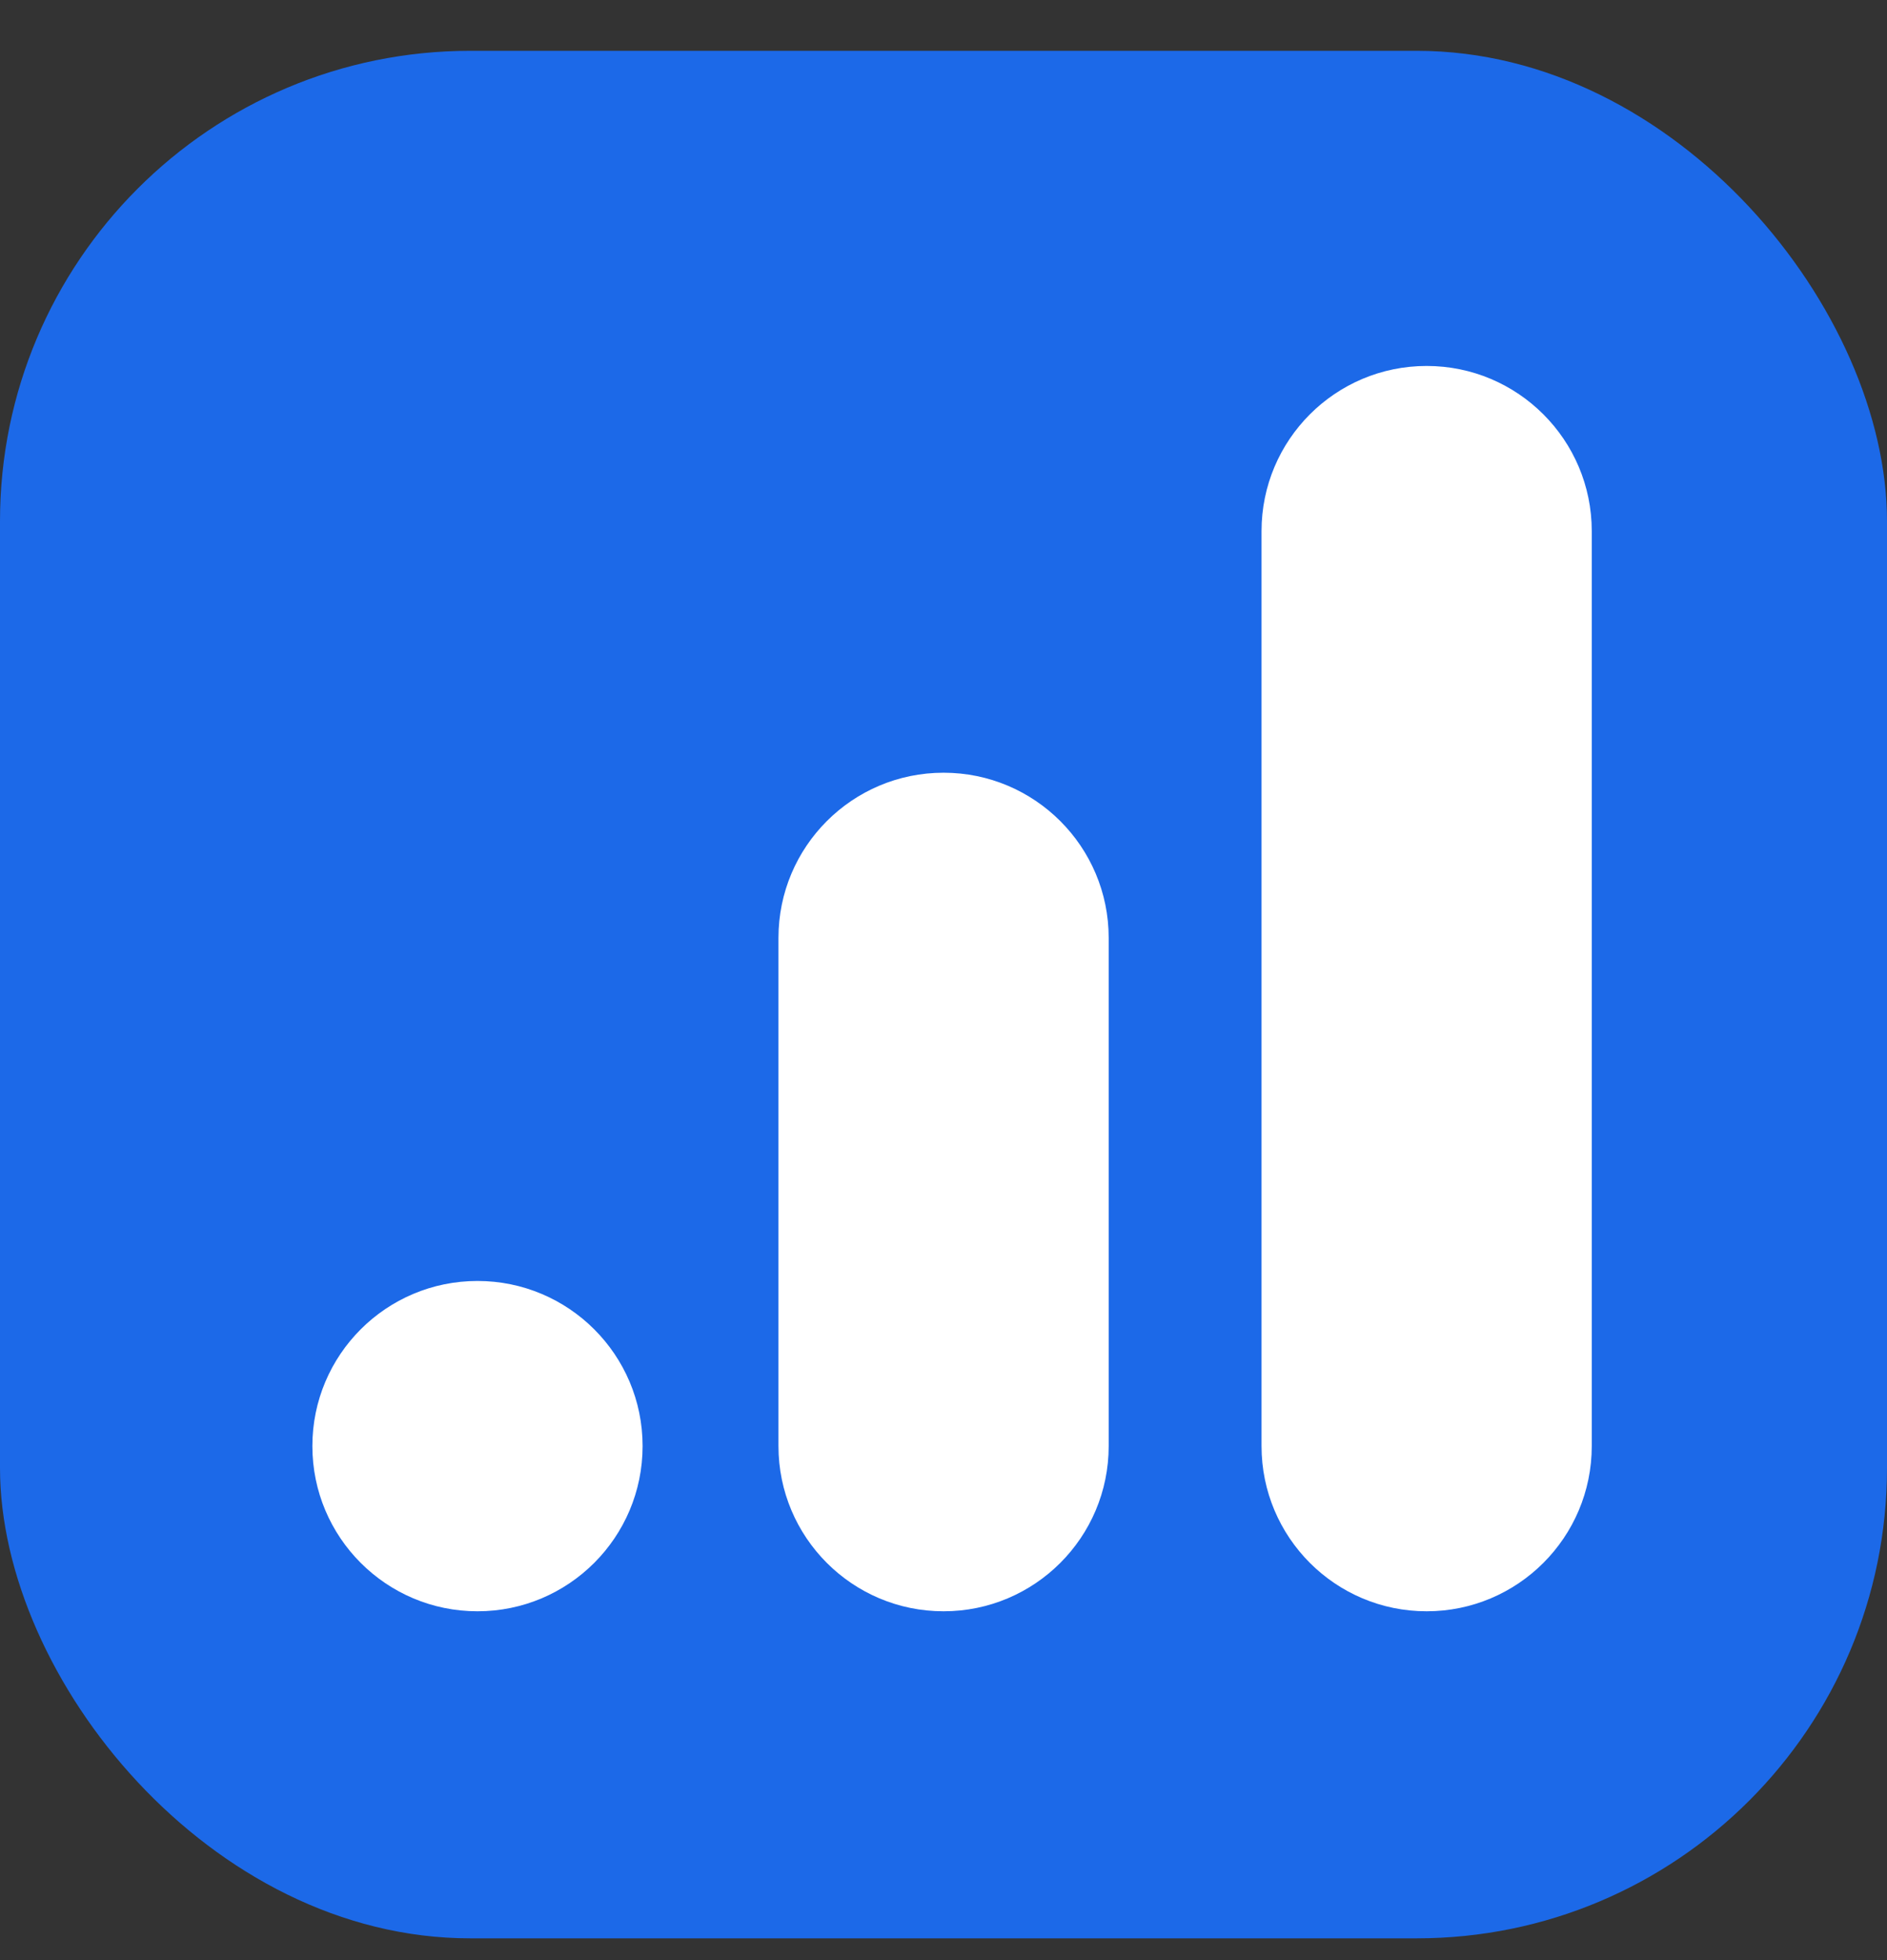 <svg width="26" height="27" viewBox="0 0 26 27" fill="none" xmlns="http://www.w3.org/2000/svg">
<rect x="0" y="0" width="26" height="27" fill="#333333" stroke="none"/>
<rect y="0.7" width="26" height="26" rx="6.479" fill="#1C69E8"/>
<path fill-rule="evenodd" clip-rule="evenodd" d="M13.001 10.644C14.257 10.644 15.276 11.663 15.276 12.919V19.919C15.276 21.176 14.257 22.195 13.001 22.195C11.744 22.195 10.726 21.176 10.726 19.919V12.919C10.726 11.663 11.744 10.644 13.001 10.644Z" fill="white"/>
<path fill-rule="evenodd" clip-rule="evenodd" d="M19.657 5.041C20.913 5.041 21.932 6.06 21.932 7.316V19.919C21.932 21.176 20.913 22.195 19.657 22.195C18.4 22.195 17.382 21.176 17.382 19.919V7.316C17.382 6.06 18.4 5.041 19.657 5.041Z" fill="white"/>
<path d="M8.854 19.919C8.854 21.176 7.835 22.195 6.579 22.195C5.322 22.195 4.304 21.176 4.304 19.919C4.304 18.663 5.322 17.645 6.579 17.645C7.835 17.645 8.854 18.663 8.854 19.919Z" fill="white"/>
</svg>
